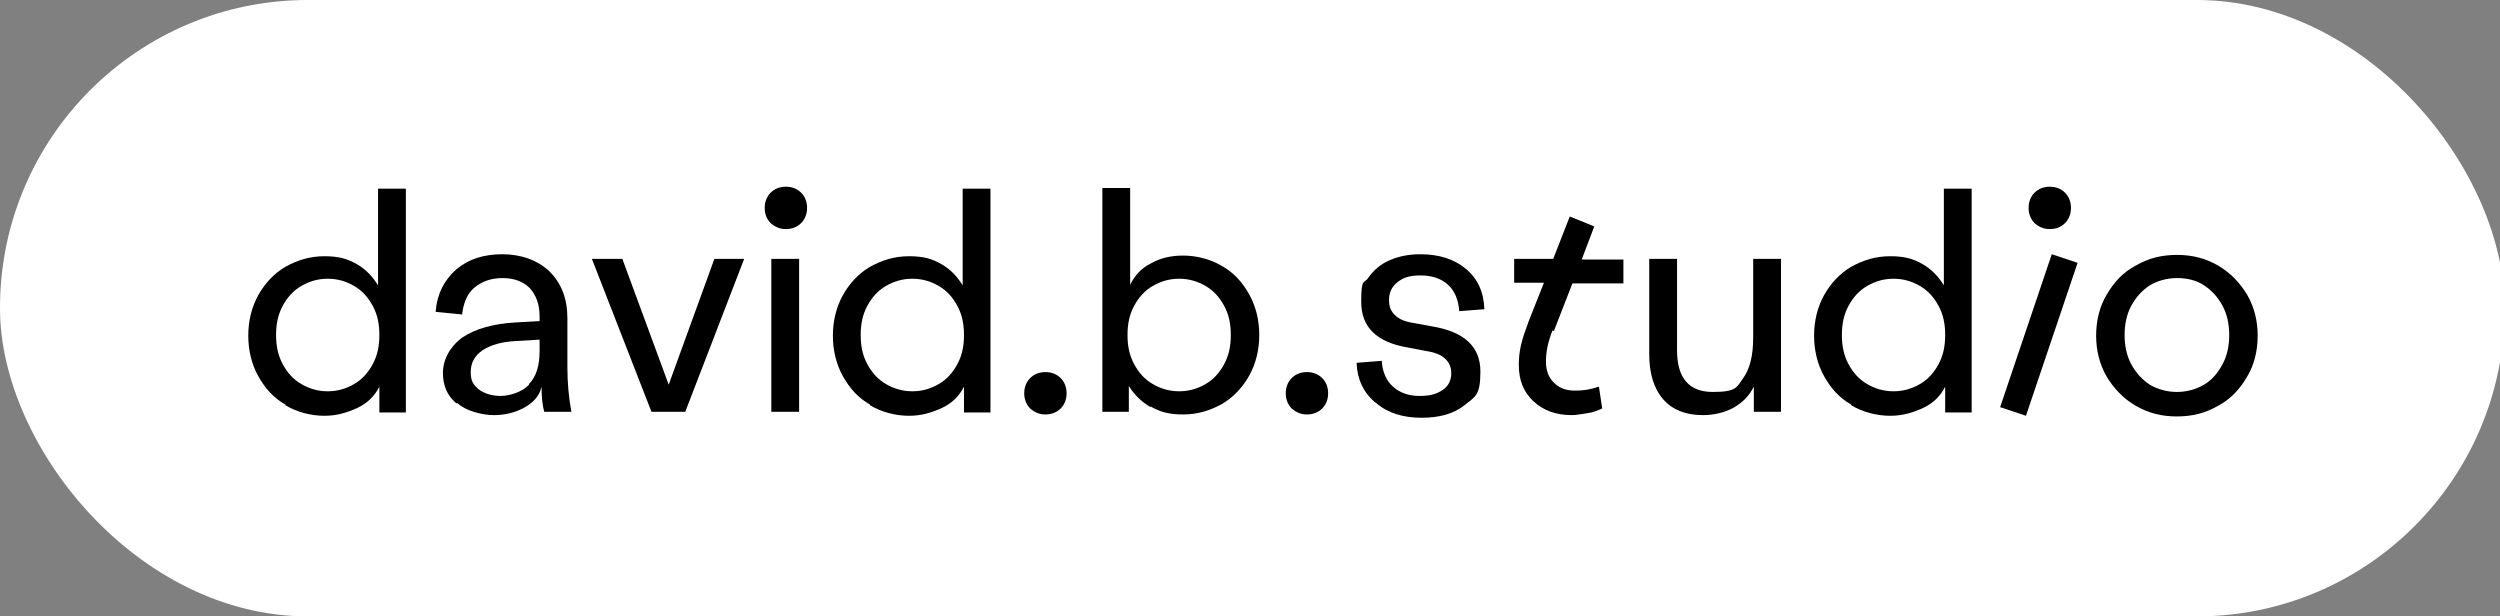 <?xml version="1.0" encoding="UTF-8"?>
<svg id="Calque_1" xmlns="http://www.w3.org/2000/svg" version="1.1" viewBox="0 0 377.6 93.1">
  <rect x="0" y="0" width="377.6" height="93.1" fill="#808080" stroke="none"/>
  <!-- Generator: Adobe Illustrator 29.1.0, SVG Export Plug-In . SVG Version: 2.1.0 Build 142)  -->
  <defs>
    <style>
      .st0 {
        fill: #fff;
      }
    </style>
  </defs>
  <rect class="st0" x="0" y="0" width="378.3" height="93.1" rx="46.5" ry="46.5"/>
  <g>
    <path d="M43.1,61.1c-1.8-1-3.1-2.5-4.1-4.3-1-1.8-1.5-3.9-1.5-6.1s.5-4.3,1.5-6.1c1-1.8,2.4-3.3,4.1-4.3,1.8-1,3.7-1.6,5.9-1.6s3.5.4,4.9,1.2c1.4.8,2.4,1.9,3.2,3.2v-14.6h4.2v33.8h-4v-3.9c-.7,1.4-1.8,2.5-3.3,3.2s-3.1,1.2-5,1.2-4.1-.5-5.9-1.6ZM53.5,58c1.2-.7,2.1-1.7,2.8-3,.7-1.3,1-2.7,1-4.4s-.3-3.1-1-4.4c-.7-1.3-1.6-2.3-2.8-3-1.2-.7-2.5-1.1-4-1.1s-2.8.4-4,1.1c-1.2.7-2.1,1.7-2.8,3-.7,1.3-1,2.7-1,4.4s.3,3.1,1,4.4c.7,1.3,1.6,2.3,2.8,3,1.2.7,2.5,1.1,4,1.1s2.8-.4,4-1.1Z"/>
    <path d="M68.9,60.9c-1.4-1.2-2-2.7-2-4.6s1-3.9,2.9-5.3c1.9-1.3,4.6-2.1,8.1-2.3l3.6-.2v-.7c0-1.8-.5-3.2-1.5-4.3-1-1-2.4-1.5-4.1-1.5s-3.1.5-4.2,1.4c-1.1.9-1.7,2.3-1.9,4.1l-4-.4c.2-2.7,1.3-4.8,3.1-6.4,1.9-1.6,4.2-2.3,7-2.3s5.3.9,7.1,2.6c1.8,1.8,2.7,4.1,2.7,7.1v7.4c0,2.3.2,4.5.6,6.7h-4.1c-.3-1.1-.4-2.3-.4-3.8-.3,1.3-1.1,2.3-2.5,3.1-1.4.8-3,1.2-4.7,1.2s-4.2-.6-5.5-1.8ZM79.9,58c1.1-1.1,1.6-2.8,1.6-5v-1.7l-3.4.2c-2.3.1-4,.6-5.2,1.4-1.2.8-1.8,1.9-1.8,3.3s.4,1.9,1.2,2.6c.8.6,1.9,1,3.3,1s3.3-.6,4.3-1.7Z"/>
    <path d="M89.4,39.1h4.6l7,19,6.9-19h4.5l-8.9,23.1h-5.1l-9-23.1Z"/>
    <path d="M116.4,33.7c-.6-.6-.9-1.4-.9-2.3s.3-1.7.9-2.3,1.4-.9,2.3-.9,1.7.3,2.3.9c.6.6.9,1.4.9,2.3s-.3,1.7-.9,2.3c-.6.6-1.4.9-2.3.9s-1.6-.3-2.3-.9ZM116.5,39.1h4.2v23.1h-4.2v-23.1Z"/>
    <path d="M131.4,61.1c-1.8-1-3.1-2.5-4.1-4.3-1-1.8-1.5-3.9-1.5-6.1s.5-4.3,1.5-6.1c1-1.8,2.4-3.3,4.1-4.3,1.8-1,3.7-1.6,5.9-1.6s3.5.4,4.9,1.2c1.4.8,2.4,1.9,3.2,3.2v-14.6h4.2v33.8h-4v-3.9c-.7,1.4-1.8,2.5-3.3,3.2s-3.1,1.2-5,1.2-4.1-.5-5.9-1.6ZM141.8,58c1.2-.7,2.1-1.7,2.8-3,.7-1.3,1-2.7,1-4.4s-.3-3.1-1-4.4c-.7-1.3-1.6-2.3-2.8-3-1.2-.7-2.5-1.1-4-1.1s-2.8.4-4,1.1c-1.2.7-2.1,1.7-2.8,3-.7,1.3-1,2.7-1,4.4s.3,3.1,1,4.4c.7,1.3,1.6,2.3,2.8,3,1.2.7,2.5,1.1,4,1.1s2.8-.4,4-1.1Z"/>
    <path d="M160.2,57.1c.6.6.9,1.4.9,2.3s-.3,1.7-.9,2.3c-.6.6-1.4.9-2.3.9s-1.6-.3-2.3-.9c-.6-.6-.9-1.4-.9-2.3s.3-1.7.9-2.3c.6-.6,1.4-.9,2.3-.9s1.7.3,2.3.9Z"/>
    <path d="M173.8,61.5c-1.4-.8-2.5-1.9-3.3-3.2v3.9h-4V28.4h4.2v14.6c.7-1.4,1.7-2.5,3.1-3.2,1.4-.8,3-1.2,4.9-1.2s4.1.5,5.9,1.6c1.8,1,3.1,2.5,4.1,4.3,1,1.8,1.5,3.9,1.5,6.1s-.5,4.3-1.5,6.1c-1,1.8-2.4,3.3-4.1,4.3-1.8,1-3.7,1.6-5.9,1.6s-3.5-.4-4.9-1.2ZM182.1,58c1.2-.7,2.1-1.7,2.8-3,.7-1.3,1-2.7,1-4.4s-.3-3.1-1-4.4c-.7-1.3-1.6-2.3-2.8-3-1.2-.7-2.5-1.1-4-1.1s-2.8.4-4,1.1c-1.2.7-2.1,1.7-2.8,3-.7,1.3-1,2.7-1,4.4s.3,3.1,1,4.4c.7,1.3,1.6,2.3,2.8,3,1.2.7,2.5,1.1,4,1.1s2.8-.4,4-1.1Z"/>
    <path d="M199.7,57.1c.6.6.9,1.4.9,2.3s-.3,1.7-.9,2.3c-.6.6-1.4.9-2.3.9s-1.6-.3-2.3-.9c-.6-.6-.9-1.4-.9-2.3s.3-1.7.9-2.3c.6-.6,1.4-.9,2.3-.9s1.7.3,2.3.9Z"/>
    <path d="M207.6,60.7c-1.7-1.5-2.6-3.4-2.7-5.9l3.8-.3c.1,1.7.7,3,1.7,3.9,1,.9,2.3,1.4,4,1.4s2.6-.3,3.5-.9,1.3-1.5,1.3-2.5-.3-1.6-.9-2.2c-.6-.6-1.6-1-3-1.2l-2.6-.5c-4.8-.8-7.1-3.1-7.1-6.9s.4-2.6,1.1-3.7c.8-1.1,1.8-2,3.2-2.6,1.4-.6,2.9-.9,4.6-.9,2.8,0,5.1.7,6.9,2.2,1.8,1.5,2.7,3.5,2.8,6.1l-3.8.3c-.1-1.7-.7-3.1-1.7-4-1-.9-2.4-1.4-4.1-1.4s-2.6.3-3.5,1c-.9.7-1.3,1.6-1.3,2.7s.3,1.7.9,2.3c.6.6,1.5,1,2.9,1.2l2.7.5c4.9.8,7.3,3.1,7.3,6.8s-.8,3.8-2.4,5.1c-1.6,1.3-3.8,1.9-6.5,1.9s-5.1-.7-6.8-2.2Z"/>
    <path d="M234.5,49.9c-.7,1.7-1,3.3-1,4.7s.4,2.4,1.2,3.2c.8.8,1.8,1.2,3.2,1.2s2.4-.2,3.6-.6l.5,3.3c-.7.3-1.4.6-2.2.7s-1.6.3-2.4.3c-2.4,0-4.3-.7-5.8-2.1s-2.2-3.2-2.2-5.5.5-3.9,1.5-6.6l2.3-5.8h-4.5v-3.6h5.9l2.5-6.4,3.7,1.5-1.9,5h6.3v3.6h-7.7l-2.8,7.2Z"/>
    <path d="M269,39.1v23.1h-4.1v-3.8c-.7,1.4-1.7,2.4-3.1,3.2-1.3.7-2.9,1.1-4.6,1.1-2.6,0-4.6-.8-6-2.4-1.4-1.6-2.1-3.9-2.1-6.8v-14.4h4.2v13.8c0,4.2,1.8,6.3,5.4,6.3s3.6-.7,4.6-2.1c1-1.4,1.5-3.4,1.5-6.1v-11.9h4.2Z"/>
    <path d="M279.6,61.1c-1.8-1-3.1-2.5-4.1-4.3-1-1.8-1.5-3.9-1.5-6.1s.5-4.3,1.5-6.1c1-1.8,2.4-3.3,4.1-4.3,1.8-1,3.7-1.6,5.9-1.6s3.5.4,4.9,1.2c1.4.8,2.4,1.9,3.2,3.2v-14.6h4.2v33.8h-4v-3.9c-.7,1.4-1.8,2.5-3.3,3.2s-3.1,1.2-5,1.2-4.1-.5-5.9-1.6ZM290,58c1.2-.7,2.1-1.7,2.8-3,.7-1.3,1-2.7,1-4.4s-.3-3.1-1-4.4c-.7-1.3-1.6-2.3-2.8-3-1.2-.7-2.5-1.1-4-1.1s-2.8.4-4,1.1c-1.2.7-2.1,1.7-2.8,3-.7,1.3-1,2.7-1,4.4s.3,3.1,1,4.4c.7,1.3,1.6,2.3,2.8,3,1.2.7,2.5,1.1,4,1.1s2.8-.4,4-1.1Z"/>
    <path d="M302.1,61.5l7.8-23.1,3.9,1.3-7.8,23.1-3.9-1.3ZM307.3,33.7c-.6-.6-.9-1.4-.9-2.3s.3-1.7.9-2.3c.6-.6,1.4-.9,2.3-.9s1.7.3,2.3.9c.6.6.9,1.4.9,2.3s-.3,1.7-.9,2.3c-.6.6-1.4.9-2.3.9s-1.6-.3-2.3-.9Z"/>
    <path d="M322.6,61.3c-1.9-1.1-3.3-2.6-4.4-4.4-1.1-1.9-1.6-4-1.6-6.2s.5-4.4,1.6-6.2c1.1-1.9,2.5-3.4,4.4-4.4,1.9-1.1,3.9-1.6,6.2-1.6s4.3.5,6.2,1.6c1.9,1.1,3.3,2.6,4.4,4.4,1.1,1.9,1.6,4,1.6,6.2s-.5,4.4-1.6,6.2c-1.1,1.9-2.5,3.4-4.4,4.4-1.9,1.1-3.9,1.6-6.2,1.6s-4.3-.5-6.2-1.6ZM332.9,58.1c1.2-.7,2.1-1.8,2.8-3.1.7-1.3,1-2.8,1-4.4s-.3-3.1-1-4.4c-.7-1.3-1.6-2.3-2.8-3.1-1.2-.8-2.6-1.1-4.1-1.1s-2.9.4-4.1,1.1c-1.2.8-2.1,1.8-2.8,3.1-.7,1.3-1,2.8-1,4.4s.3,3.1,1,4.4c.7,1.3,1.6,2.3,2.8,3.1,1.2.7,2.6,1.1,4.1,1.1s2.9-.4,4.1-1.1Z"/>
  </g>
</svg>